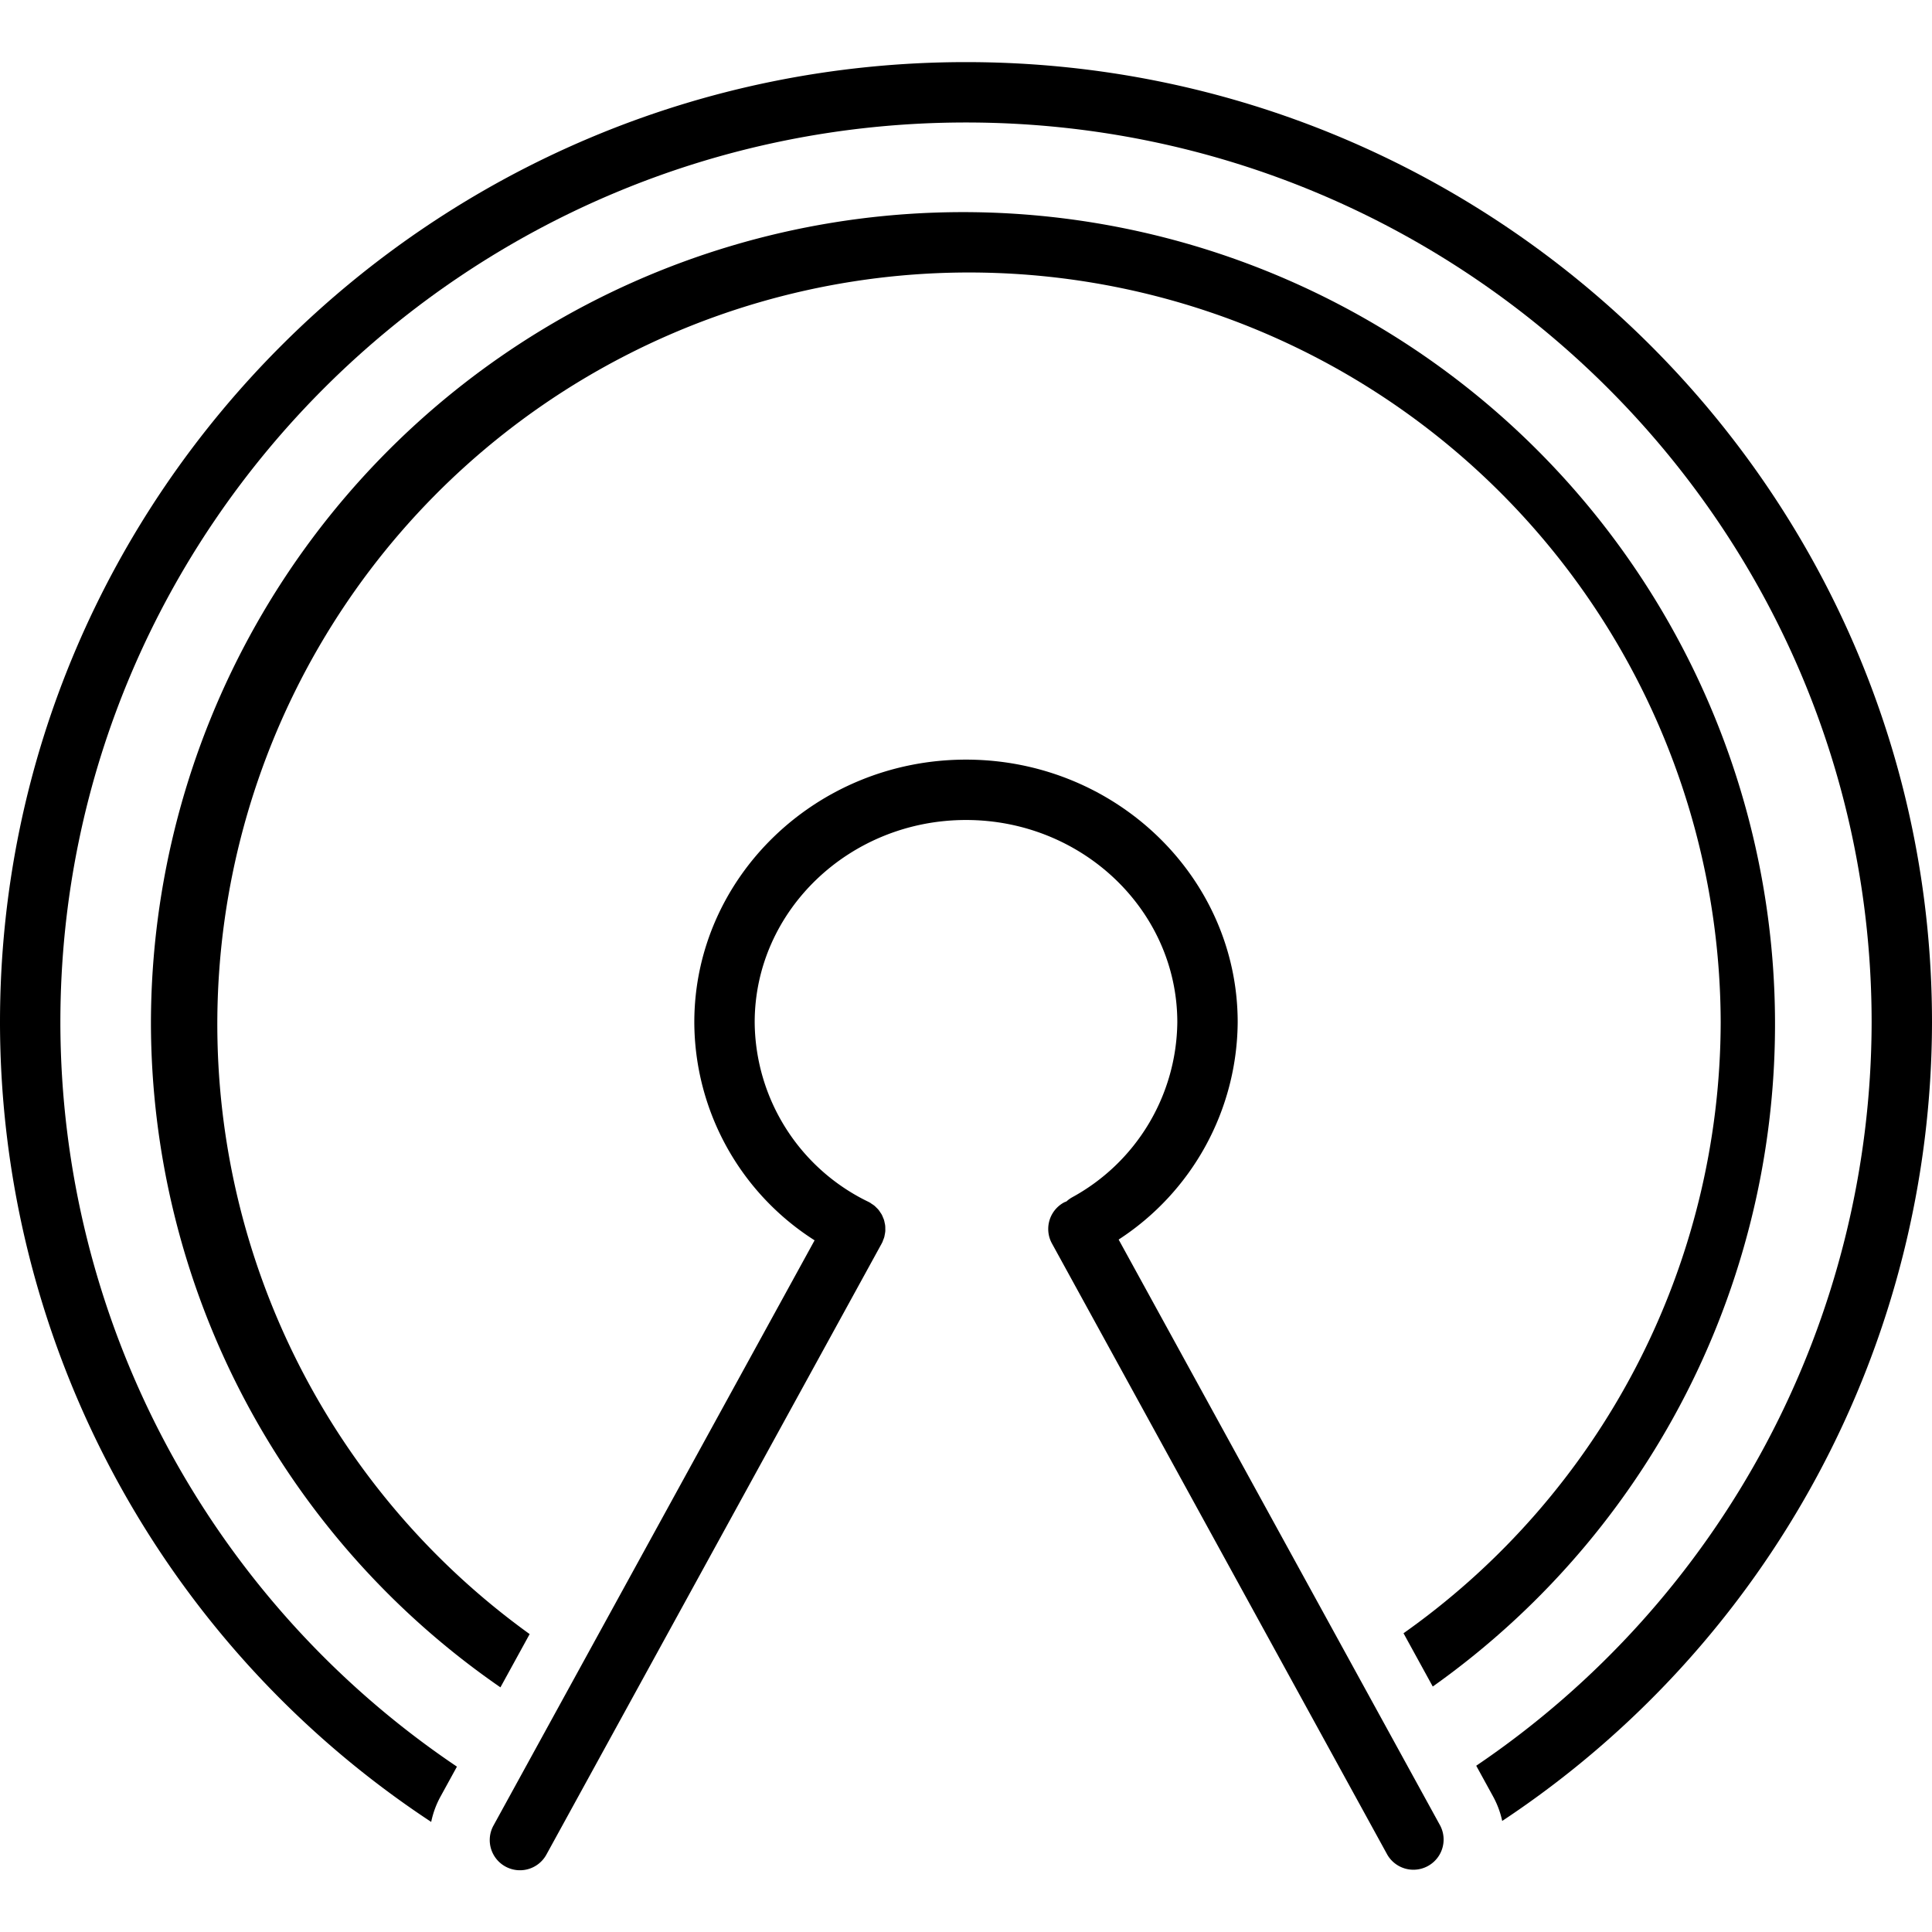 <svg data-name="Layer 1" viewBox="0 0 128 128" xmlns="http://www.w3.org/2000/svg"><path d="M33.485 123.662a1.998 1.998 0 0 0 2.715-.79l22.215-40.487c.008-.014.011-.03.018-.043.006-.01.014-.017.02-.028.024-.049.036-.1.056-.151a2.015 2.015 0 0 0 .073-.192c.017-.06.026-.121.037-.182a1.991 1.991 0 0 0 .033-.205c.005-.06.002-.12.001-.181a1.987 1.987 0 0 0-.007-.204c-.007-.06-.021-.119-.034-.178a1.98 1.98 0 0 0-.045-.197c-.019-.058-.044-.112-.067-.168a1.99 1.99 0 0 0-.082-.184c-.03-.055-.067-.105-.102-.157a1.966 1.966 0 0 0-.113-.162 1.99 1.99 0 0 0-.138-.143c-.045-.045-.088-.091-.138-.132a2 2 0 0 0-.176-.12c-.043-.029-.08-.063-.127-.088-.011-.006-.024-.01-.035-.015-.013-.007-.023-.016-.035-.022A13.315 13.315 0 0 1 50 67.73c0-7.39 6.28-13.403 14-13.403S78 60.34 78 67.73a13.366 13.366 0 0 1-6.977 11.6 1.994 1.994 0 0 0-.366.267c-.057.025-.116.042-.172.073a1.998 1.998 0 0 0-.79 2.715l22.214 40.486a2 2 0 0 0 3.506-1.924L74.113 82.124A17.312 17.312 0 0 0 82 67.73c0-9.596-8.075-17.403-18-17.403S46 58.134 46 67.73a17.186 17.186 0 0 0 7.969 14.445l-21.275 38.772a1.998 1.998 0 0 0 .791 2.715Z" fill="#000000" class="fill-000000"></path><path d="m92.987 108.207 1.937 3.53A53.8 53.8 0 1 0 10 67.73a53.57 53.57 0 0 0 23.155 44.061l1.936-3.528A49.801 49.801 0 1 1 114 67.73a49.688 49.688 0 0 1-21.013 40.477Z" fill="#000000" class="fill-000000"></path><path d="M64 4.115c-35.29 0-64 28.538-64 63.615a63.497 63.497 0 0 0 28.568 52.977 5.996 5.996 0 0 1 .62-1.685l1.085-1.978A59.502 59.502 0 0 1 4 67.73C4 34.858 30.916 8.115 64 8.115s60 26.743 60 59.615a59.577 59.577 0 0 1-26.196 49.254l1.118 2.038a5.995 5.995 0 0 1 .603 1.621A63.58 63.58 0 0 0 128 67.73c0-35.077-28.71-63.615-64-63.615Z" fill="#000000" class="fill-000000"></path></svg>